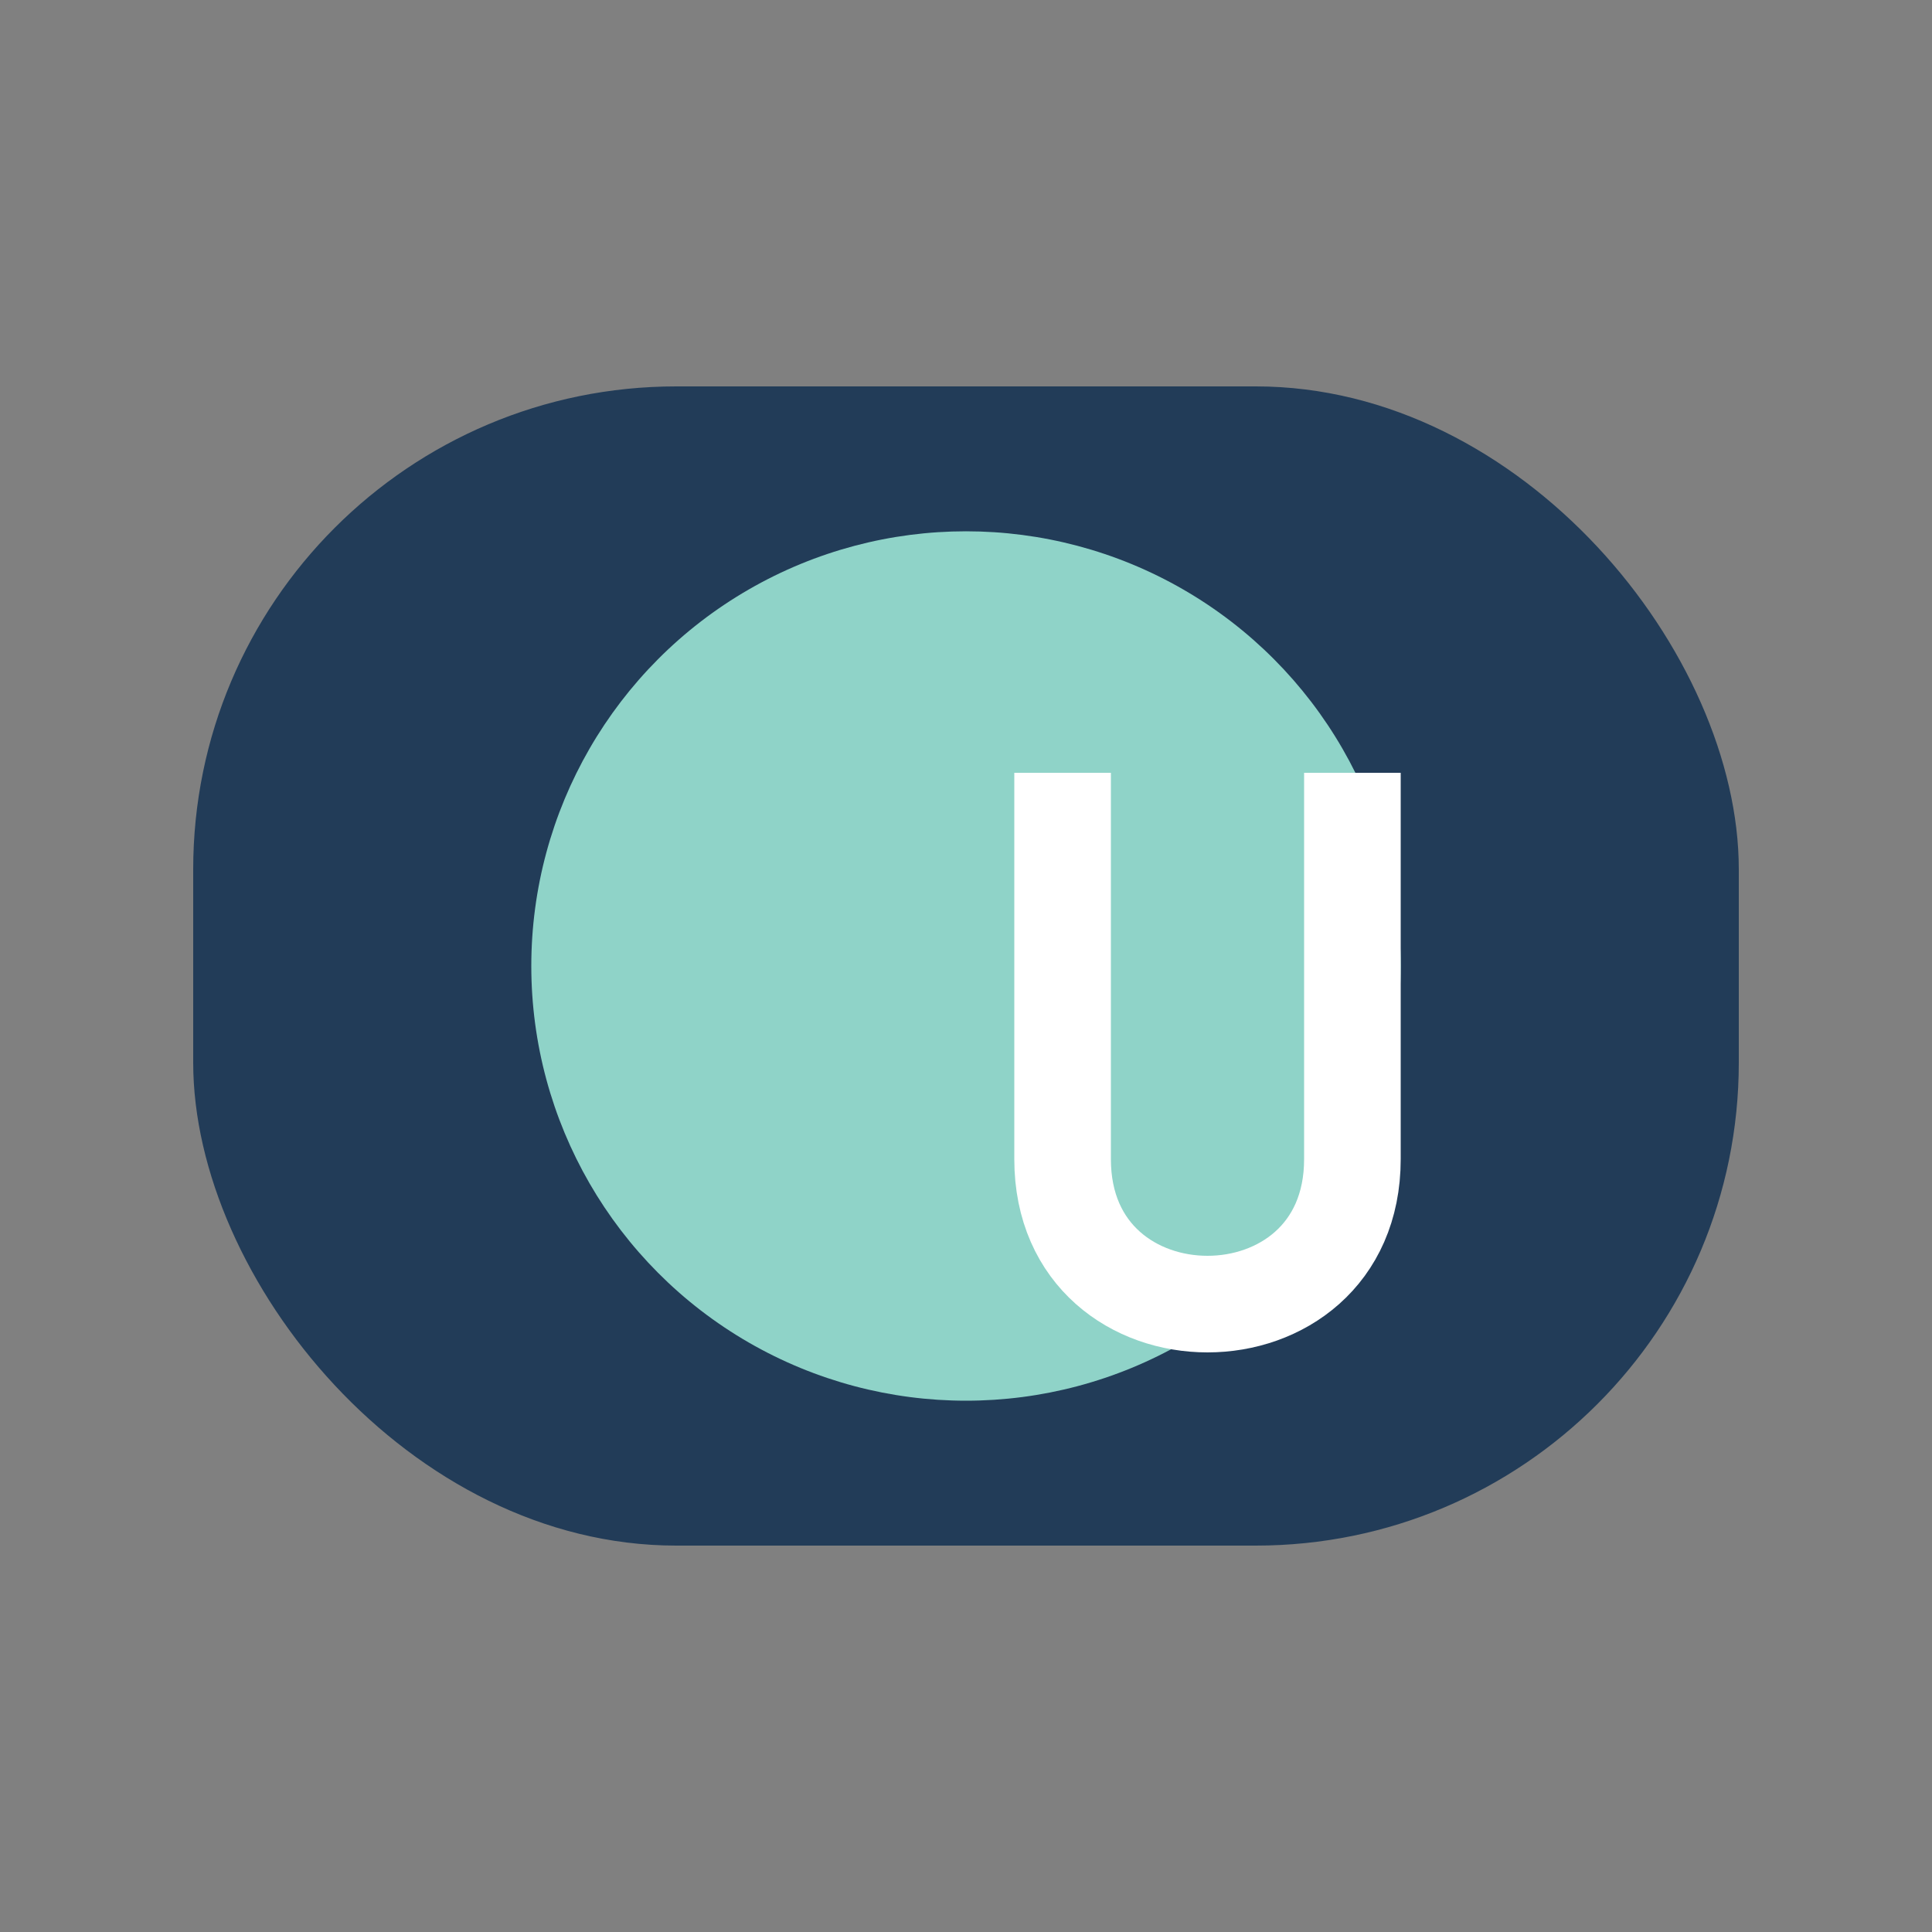 <?xml version="1.0" encoding="UTF-8"?>
<svg xmlns="http://www.w3.org/2000/svg" width="40" height="40" viewBox="0 0 40 40"><rect x="0" y="0" width="40" height="40" fill="#808080" stroke="none"/><rect x="4" y="8" width="32" height="24" rx="10" fill="#223C58"/><circle cx="20" cy="20" r="9" fill="#8FD3C8"/><path d="M28 16v8c0 4-6 4-6 0v-8" stroke="#fff" stroke-width="2" fill="none"/></svg>